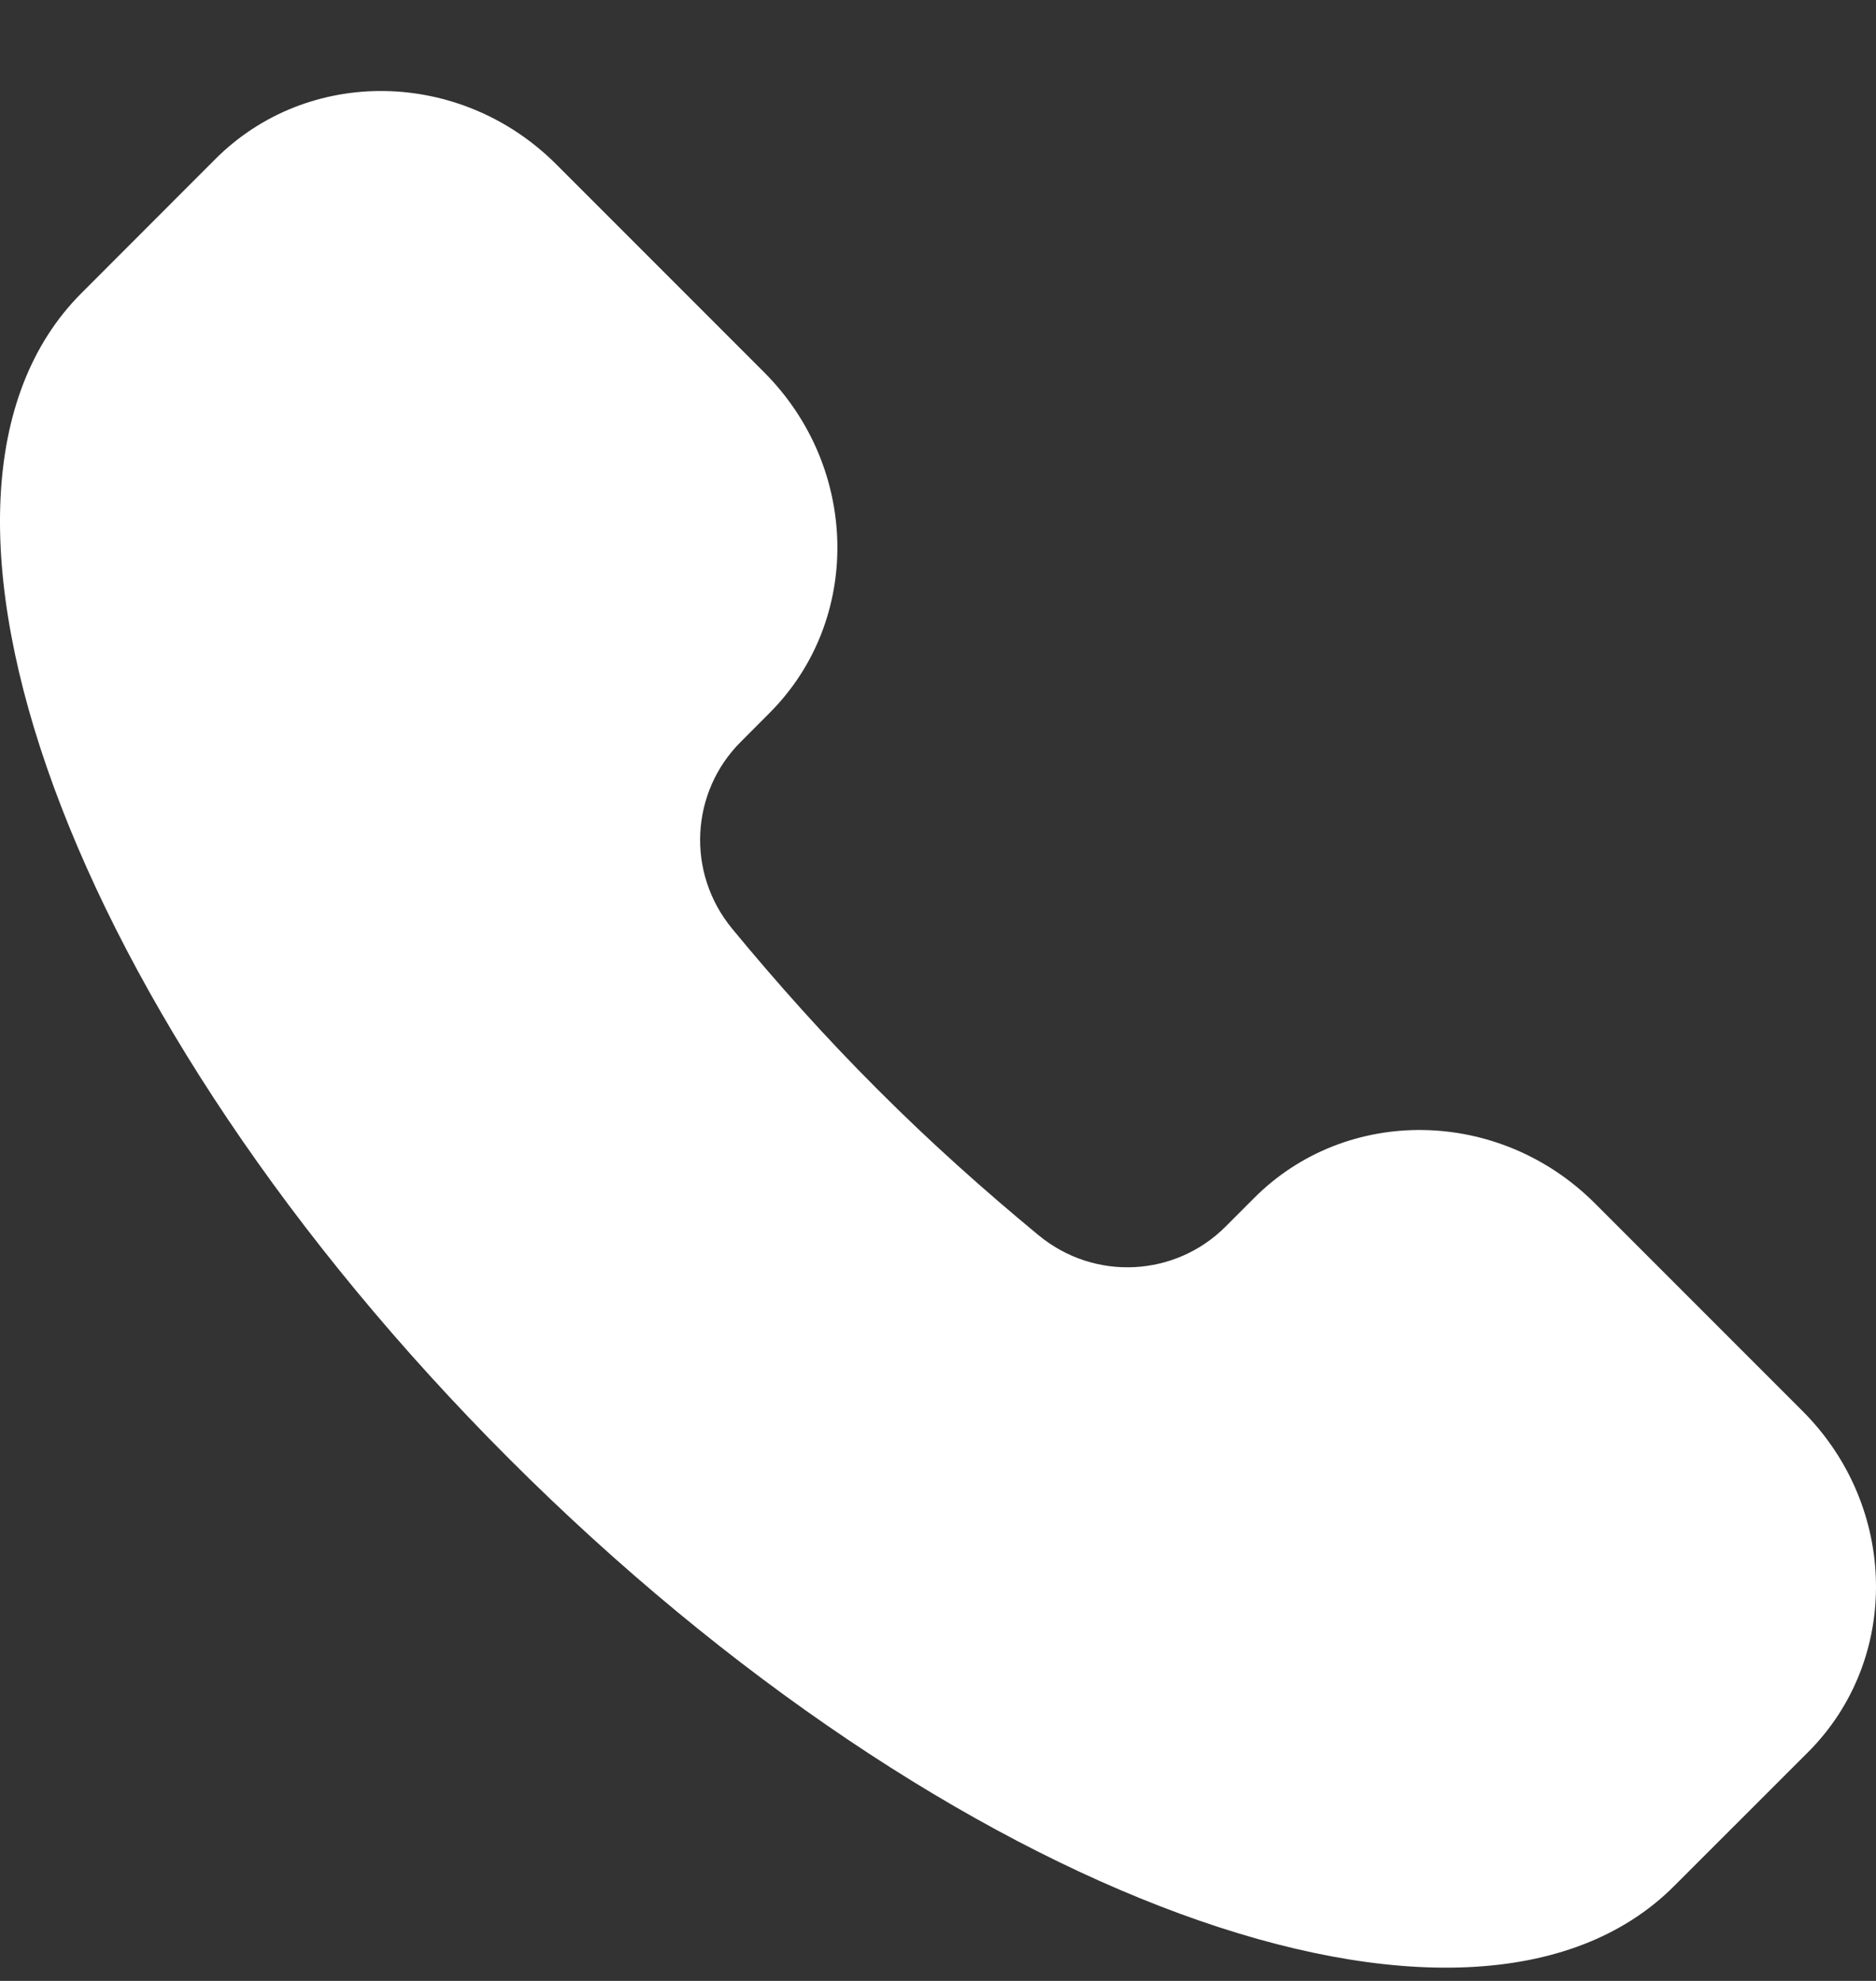 <svg width="18" height="19" viewBox="0 0 18 19" fill="none" xmlns="http://www.w3.org/2000/svg">
<rect x="0" y="0" width="18" height="19" fill="#333333" stroke="none"/>
<path d="M16.062 18.091C14.108 20.046 9.103 18.209 4.883 13.99C0.664 9.77 -1.173 4.765 0.782 2.811L2.068 1.524C2.957 0.636 4.421 0.659 5.338 1.577L7.331 3.57C8.248 4.487 8.272 5.951 7.383 6.839L7.107 7.116C6.627 7.595 6.58 8.369 7.026 8.909C7.456 9.43 7.919 9.949 8.422 10.451C8.924 10.954 9.443 11.417 9.964 11.847C10.504 12.293 11.278 12.246 11.758 11.766L12.034 11.49C12.922 10.601 14.386 10.625 15.303 11.542L17.296 13.535C18.214 14.453 18.237 15.916 17.349 16.805L16.062 18.091Z" fill="white"/>
</svg>
